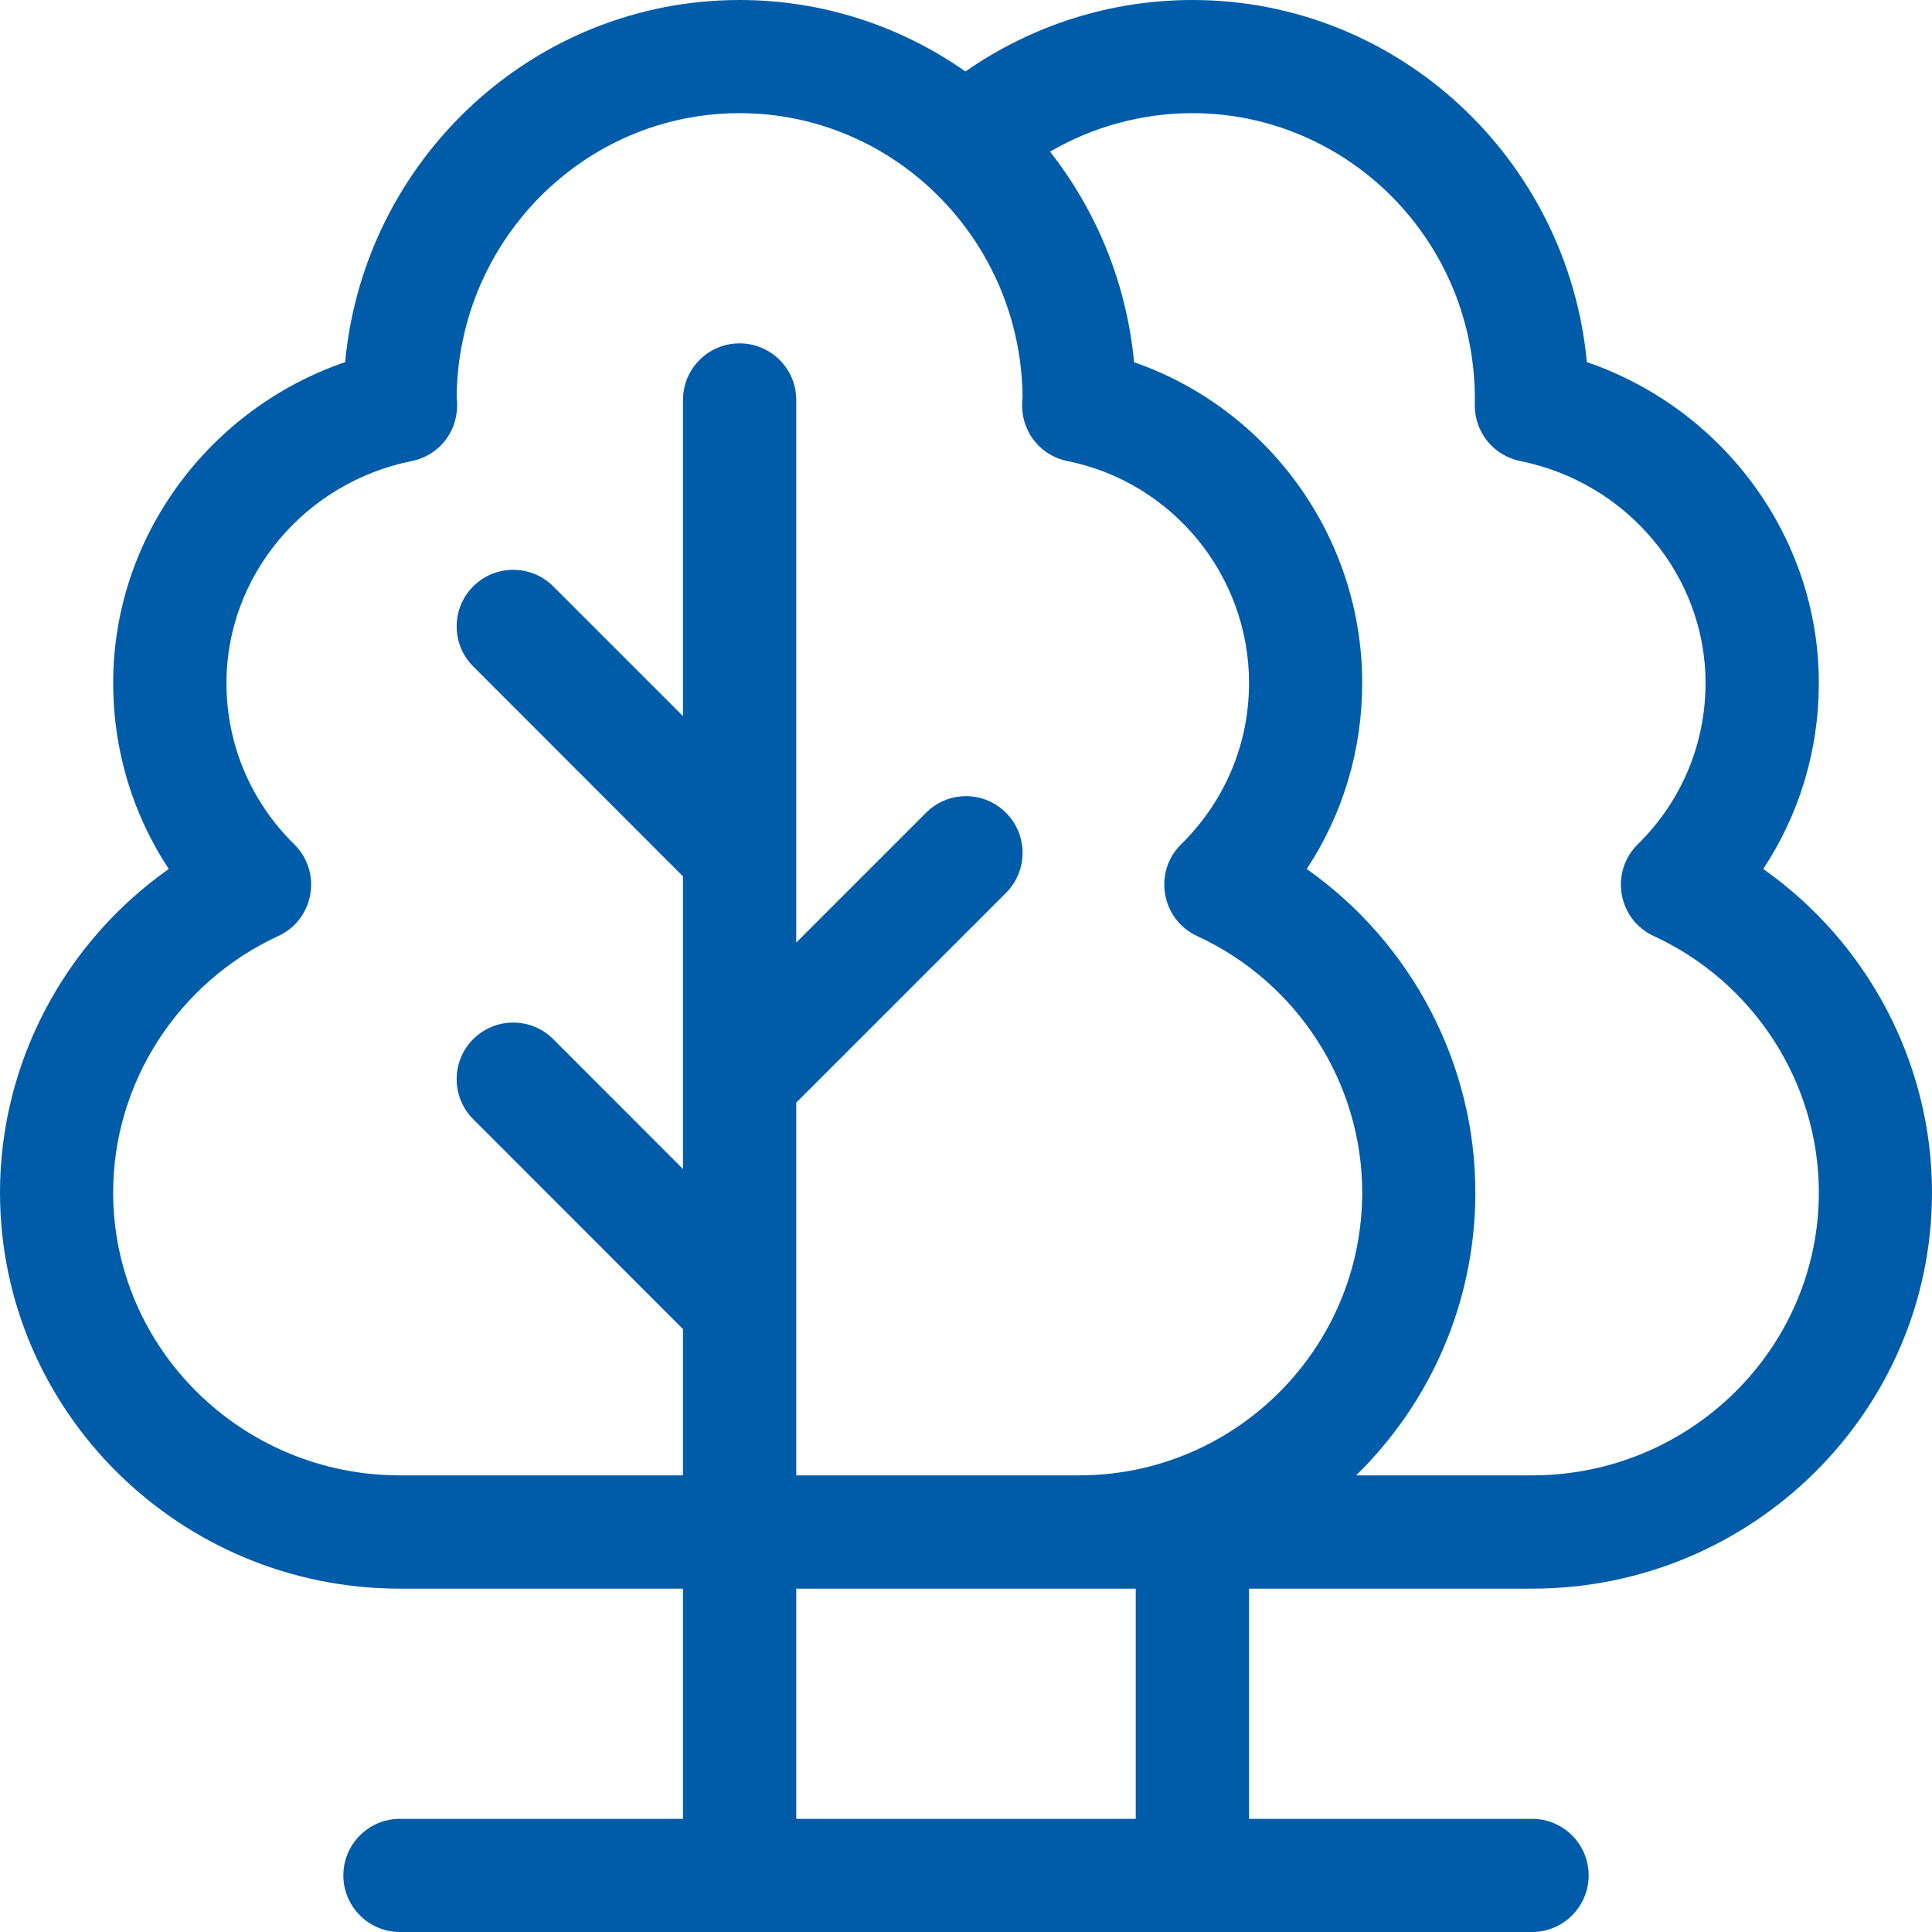 <svg xmlns="http://www.w3.org/2000/svg" width="14" height="14" viewBox="0 0 14 14" fill="none"><g clip-path="url(#clip0_39_86)"><path d="M11.102 11.512C12.7 11.512 14 10.224 14 8.641C14 7.703 13.533 6.829 12.777 6.297C13.039 5.9 13.18 5.436 13.18 4.949C13.18 3.895 12.49 2.964 11.499 2.624C11.361 1.154 10.132 0 8.641 0C8.048 0 7.476 0.183 6.996 0.518C6.531 0.192 5.967 0 5.359 0C3.868 0 2.638 1.154 2.501 2.624C1.51 2.964 0.82 3.895 0.82 4.949C0.82 5.436 0.961 5.9 1.223 6.297C0.467 6.829 0 7.703 0 8.641C0 10.224 1.3 11.512 2.898 11.512H4.949V13.18H2.898C2.672 13.18 2.488 13.363 2.488 13.59C2.488 13.816 2.672 14 2.898 14H11.102C11.328 14 11.512 13.816 11.512 13.59C11.512 13.363 11.328 13.18 11.102 13.18H9.051V11.512H11.102ZM8.641 0.82C9.762 0.82 10.708 1.746 10.687 2.932C10.684 3.13 10.822 3.302 11.017 3.341C11.795 3.498 12.359 4.174 12.359 4.949C12.359 5.391 12.185 5.806 11.868 6.118C11.664 6.319 11.723 6.663 11.984 6.783C12.71 7.118 13.18 7.847 13.18 8.641C13.18 9.771 12.248 10.691 11.102 10.691H9.827C10.36 10.17 10.691 9.443 10.691 8.641C10.691 7.703 10.224 6.829 9.469 6.297C9.731 5.9 9.871 5.436 9.871 4.949C9.871 3.894 9.193 2.963 8.218 2.625C8.164 2.052 7.945 1.527 7.609 1.099C7.92 0.918 8.275 0.82 8.641 0.82ZM8.23 13.18H5.77V11.512C6.174 11.512 7.981 11.512 8.23 11.512V13.18ZM7.82 10.691C7.606 10.691 5.973 10.691 5.77 10.691V7.99L7.29 6.47C7.45 6.31 7.45 6.05 7.29 5.89C7.13 5.729 6.87 5.729 6.71 5.89L5.77 6.83V2.898C5.77 2.672 5.586 2.488 5.359 2.488C5.133 2.488 4.949 2.672 4.949 2.898V5.189L4.009 4.249C3.849 4.089 3.589 4.089 3.429 4.249C3.269 4.409 3.269 4.669 3.429 4.829L4.949 6.35V8.471L4.009 7.53C3.849 7.37 3.589 7.37 3.429 7.53C3.269 7.69 3.269 7.95 3.429 8.11L4.949 9.631V10.691H2.898C1.753 10.691 0.82 9.771 0.82 8.641C0.82 7.847 1.29 7.118 2.016 6.783C2.277 6.663 2.336 6.319 2.132 6.118C1.815 5.806 1.641 5.391 1.641 4.949C1.641 4.174 2.205 3.498 2.983 3.341C3.182 3.302 3.338 3.117 3.309 2.877C3.32 1.741 4.235 0.82 5.359 0.82C6.483 0.82 7.399 1.741 7.41 2.877C7.381 3.115 7.535 3.301 7.735 3.341C8.498 3.495 9.051 4.171 9.051 4.949C9.051 5.391 8.876 5.806 8.559 6.118C8.355 6.319 8.415 6.663 8.675 6.783C9.402 7.118 9.871 7.847 9.871 8.641C9.871 9.771 8.951 10.691 7.82 10.691Z" fill="#005CA9"></path></g><defs><clipPath id="clip0_39_86"><rect width="14" height="14" fill="white"></rect></clipPath></defs></svg>